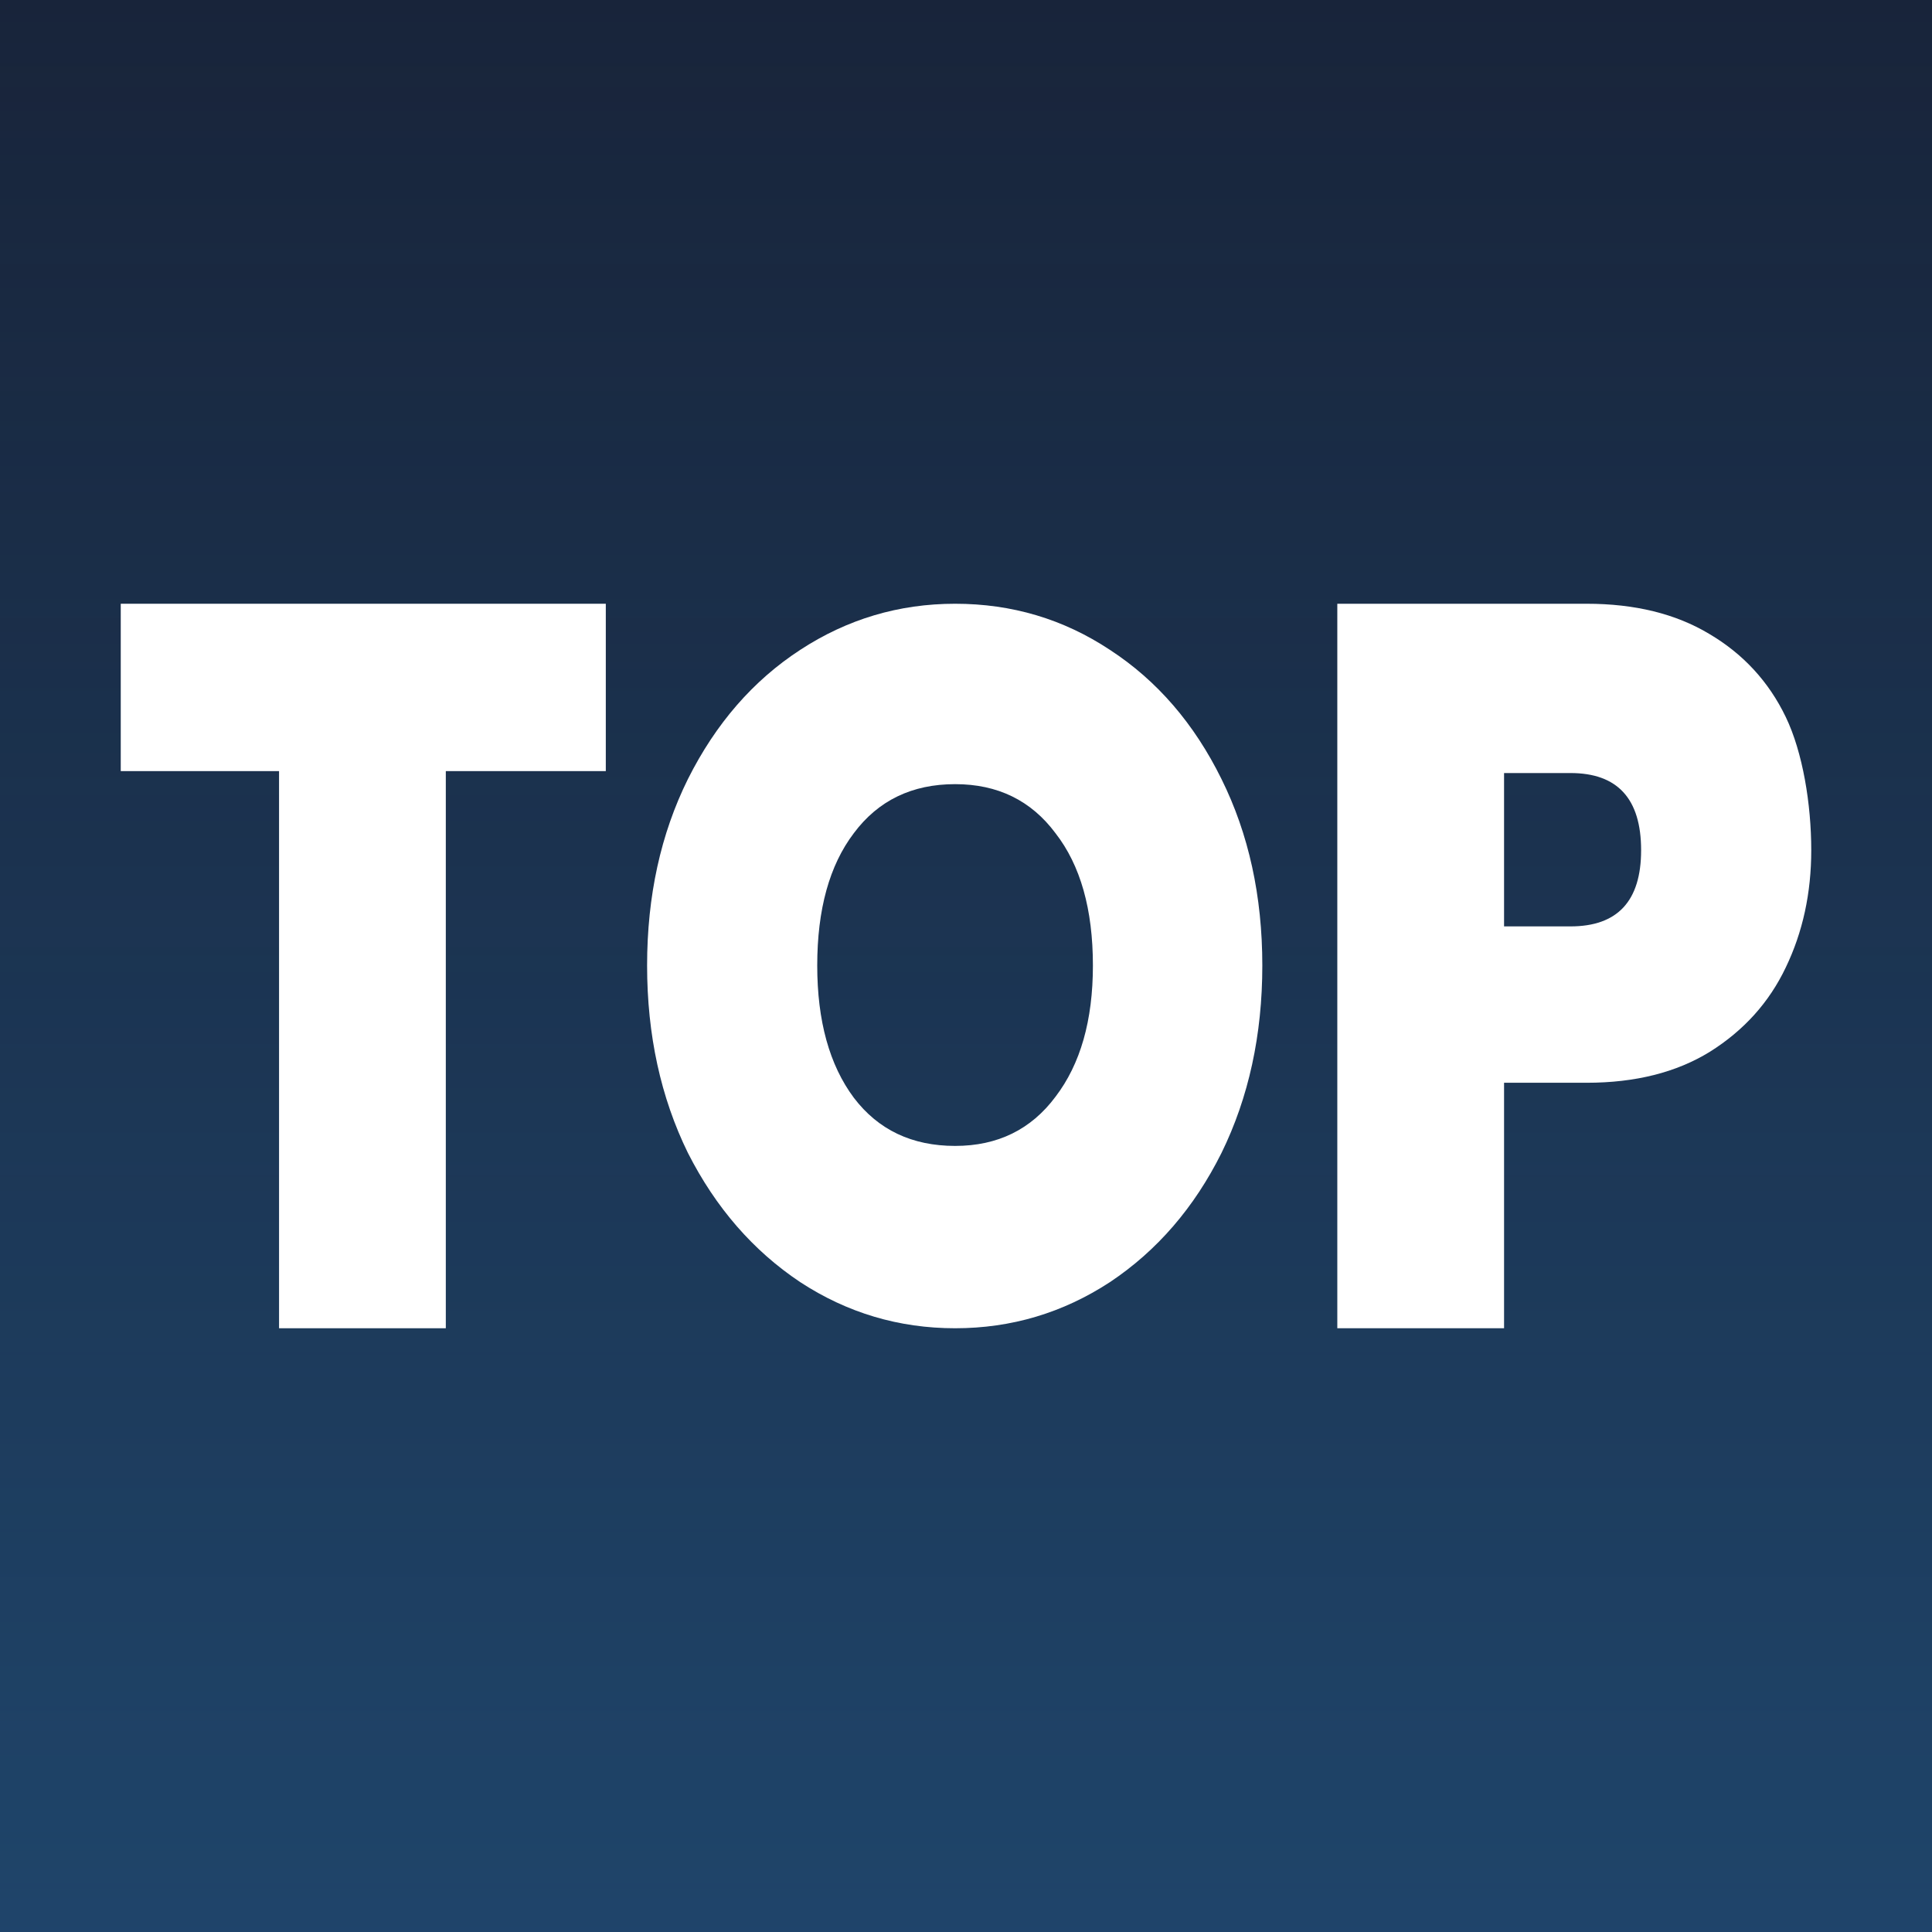 <?xml version="1.0" encoding="UTF-8"?>
<svg xmlns="http://www.w3.org/2000/svg" width="16" height="16" viewBox="0 0 16 16" fill="none">
  <g id="ico">
    <rect width="16" height="16" fill="#18243A"></rect>
    <rect width="16" height="16" fill="url(#paint0_linear_2964_26270)" fill-opacity="0.3"></rect>
    <g id="Top">
      <path d="M5.017 5V6.386H3.692V11H2.311V6.386H1V5H5.017Z" fill="white"></path>
      <path d="M7.91 11C7.445 11 7.017 10.873 6.627 10.618C6.237 10.358 5.927 10.001 5.697 9.548C5.472 9.089 5.359 8.571 5.359 7.996C5.359 7.42 5.472 6.906 5.697 6.452C5.927 5.993 6.237 5.636 6.627 5.382C7.017 5.127 7.445 5 7.91 5C8.38 5 8.807 5.127 9.192 5.382C9.582 5.636 9.89 5.993 10.116 6.452C10.341 6.906 10.454 7.42 10.454 7.996C10.454 8.571 10.341 9.089 10.116 9.548C9.89 10.001 9.582 10.358 9.192 10.618C8.802 10.873 8.375 11 7.91 11ZM7.91 9.49C8.262 9.49 8.539 9.354 8.741 9.083C8.948 8.812 9.051 8.45 9.051 7.996C9.051 7.531 8.948 7.166 8.741 6.9C8.539 6.629 8.262 6.494 7.91 6.494C7.553 6.494 7.273 6.629 7.071 6.9C6.869 7.166 6.768 7.531 6.768 7.996C6.768 8.455 6.869 8.82 7.071 9.091C7.273 9.357 7.553 9.49 7.91 9.49Z" fill="white"></path>
      <path d="M15 7.041C15 7.396 14.93 7.719 14.789 8.012C14.652 8.3 14.443 8.533 14.161 8.71C13.884 8.881 13.544 8.967 13.14 8.967H12.456V11H11.075V5H13.14C13.539 5 13.877 5.083 14.154 5.249C14.436 5.415 14.648 5.645 14.789 5.938C14.93 6.231 15 6.66 15 7.041ZM13.006 7.672C13.396 7.672 13.591 7.462 13.591 7.041C13.591 6.615 13.396 6.402 13.006 6.402H12.456V7.672H13.006Z" fill="white"></path>
    </g>
  </g>
  <defs>
    <linearGradient id="paint0_linear_2964_26270" x1="8" y1="0" x2="8" y2="16" gradientUnits="userSpaceOnUse">
      <stop stop-color="#2F91DB" stop-opacity="0"></stop>
      <stop offset="1" stop-color="#2F91DB"></stop>
    </linearGradient>
  </defs>
</svg>
